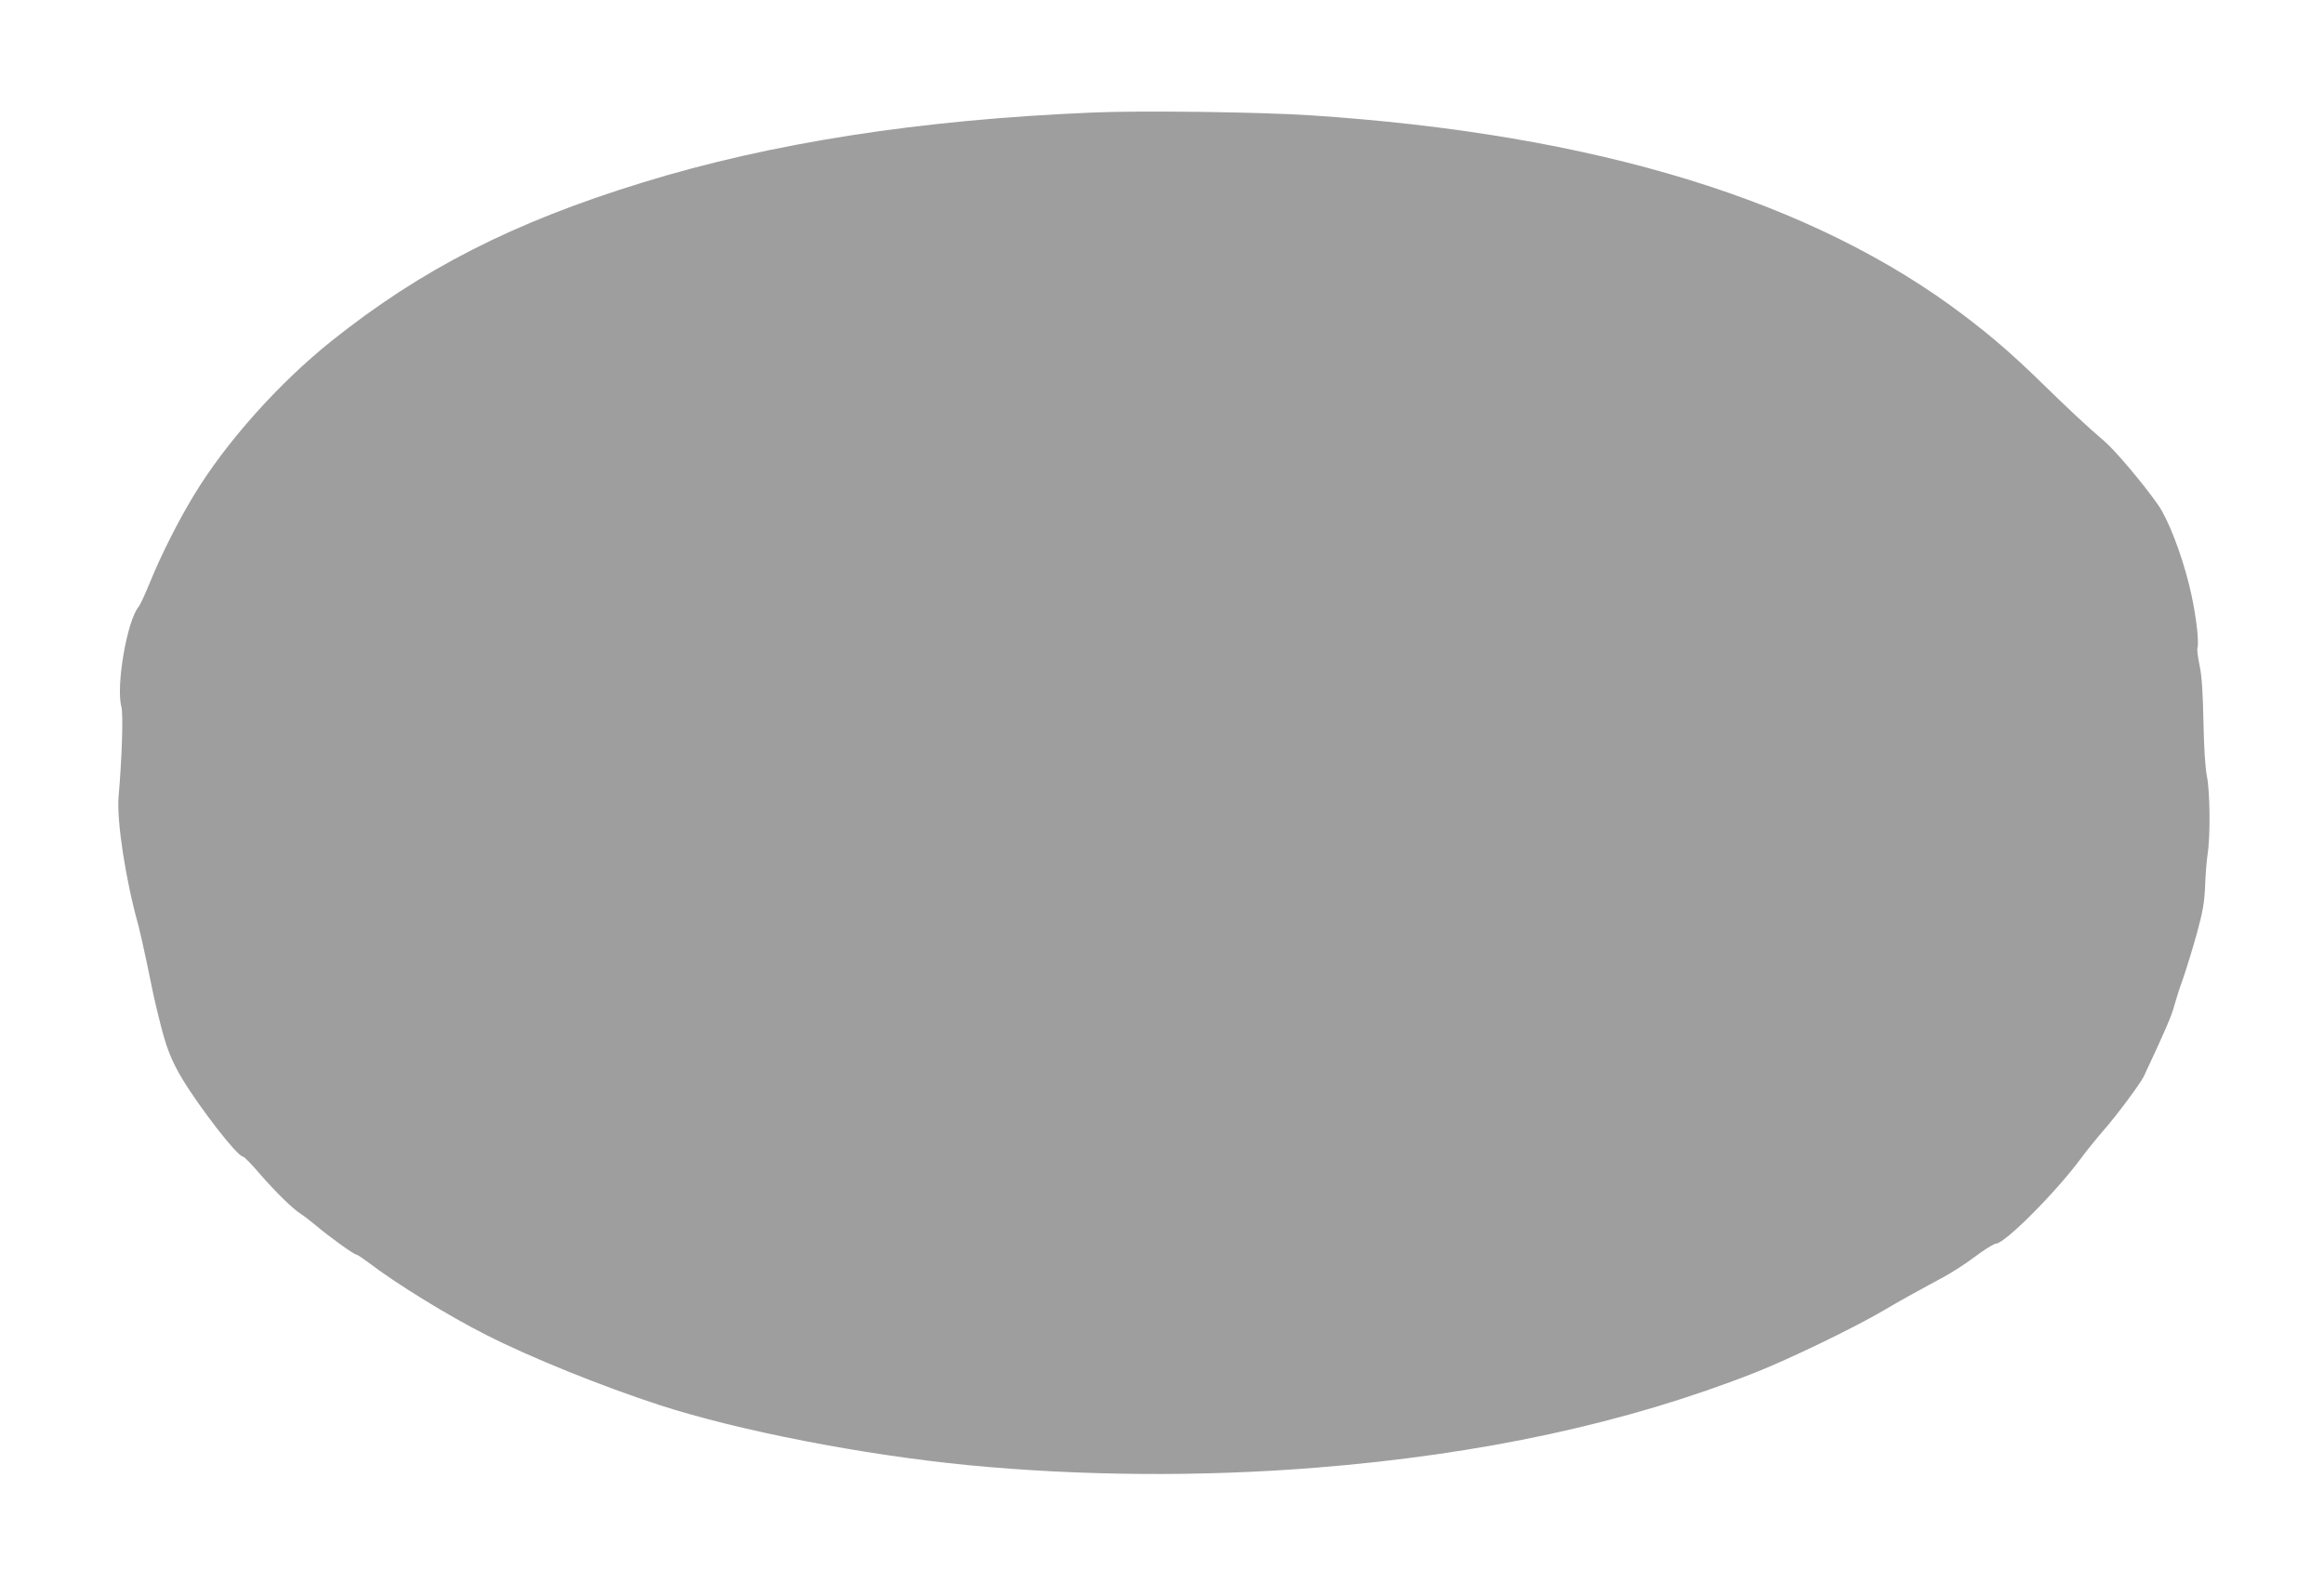 <?xml version="1.0" standalone="no"?>
<!DOCTYPE svg PUBLIC "-//W3C//DTD SVG 20010904//EN"
 "http://www.w3.org/TR/2001/REC-SVG-20010904/DTD/svg10.dtd">
<svg version="1.0" xmlns="http://www.w3.org/2000/svg"
 width="1280pt" height="872pt" viewBox="0 0 1280 872"
 preserveAspectRatio="xMidYMid meet">
<g transform="translate(0,872) scale(0.1,-0.1)"
fill="#9e9e9e" stroke="none">
<path d="M6015 8100 c-953 -40 -1768 -167 -2478 -386 -711 -219 -1215 -476
-1712 -873 -289 -231 -581 -558 -756 -847 -86 -141 -183 -333 -244 -484 -26
-63 -53 -122 -60 -130 -65 -75 -128 -440 -96 -555 10 -39 3 -279 -16 -494 -11
-134 40 -464 110 -711 8 -30 29 -125 47 -210 32 -158 38 -186 66 -300 38 -157
66 -228 127 -331 99 -164 304 -428 334 -429 7 0 50 -44 96 -98 86 -99 181
-192 226 -220 15 -9 51 -37 82 -63 71 -60 208 -159 221 -159 5 0 35 -20 66
-43 151 -116 445 -297 652 -401 244 -124 635 -282 955 -386 435 -141 1114
-273 1695 -330 618 -60 1288 -65 1920 -14 912 73 1707 245 2410 521 194 76
557 252 720 348 63 38 171 98 240 135 129 68 175 97 291 182 37 26 74 48 82
48 48 0 324 276 465 465 32 44 90 115 128 159 74 84 201 256 221 296 114 243
154 335 167 386 9 33 31 103 50 155 18 52 52 162 75 245 34 123 42 172 46 260
2 60 8 141 14 179 16 105 13 348 -4 430 -9 44 -16 154 -19 300 -3 161 -9 253
-21 308 -9 44 -15 87 -12 98 11 40 -13 219 -47 352 -44 176 -115 357 -169 435
-81 116 -235 299 -298 353 -100 86 -183 163 -349 325 -155 151 -266 247 -417
362 -837 637 -2034 1004 -3608 1107 -275 18 -935 27 -1200 15z"/>
</g>
</svg>
